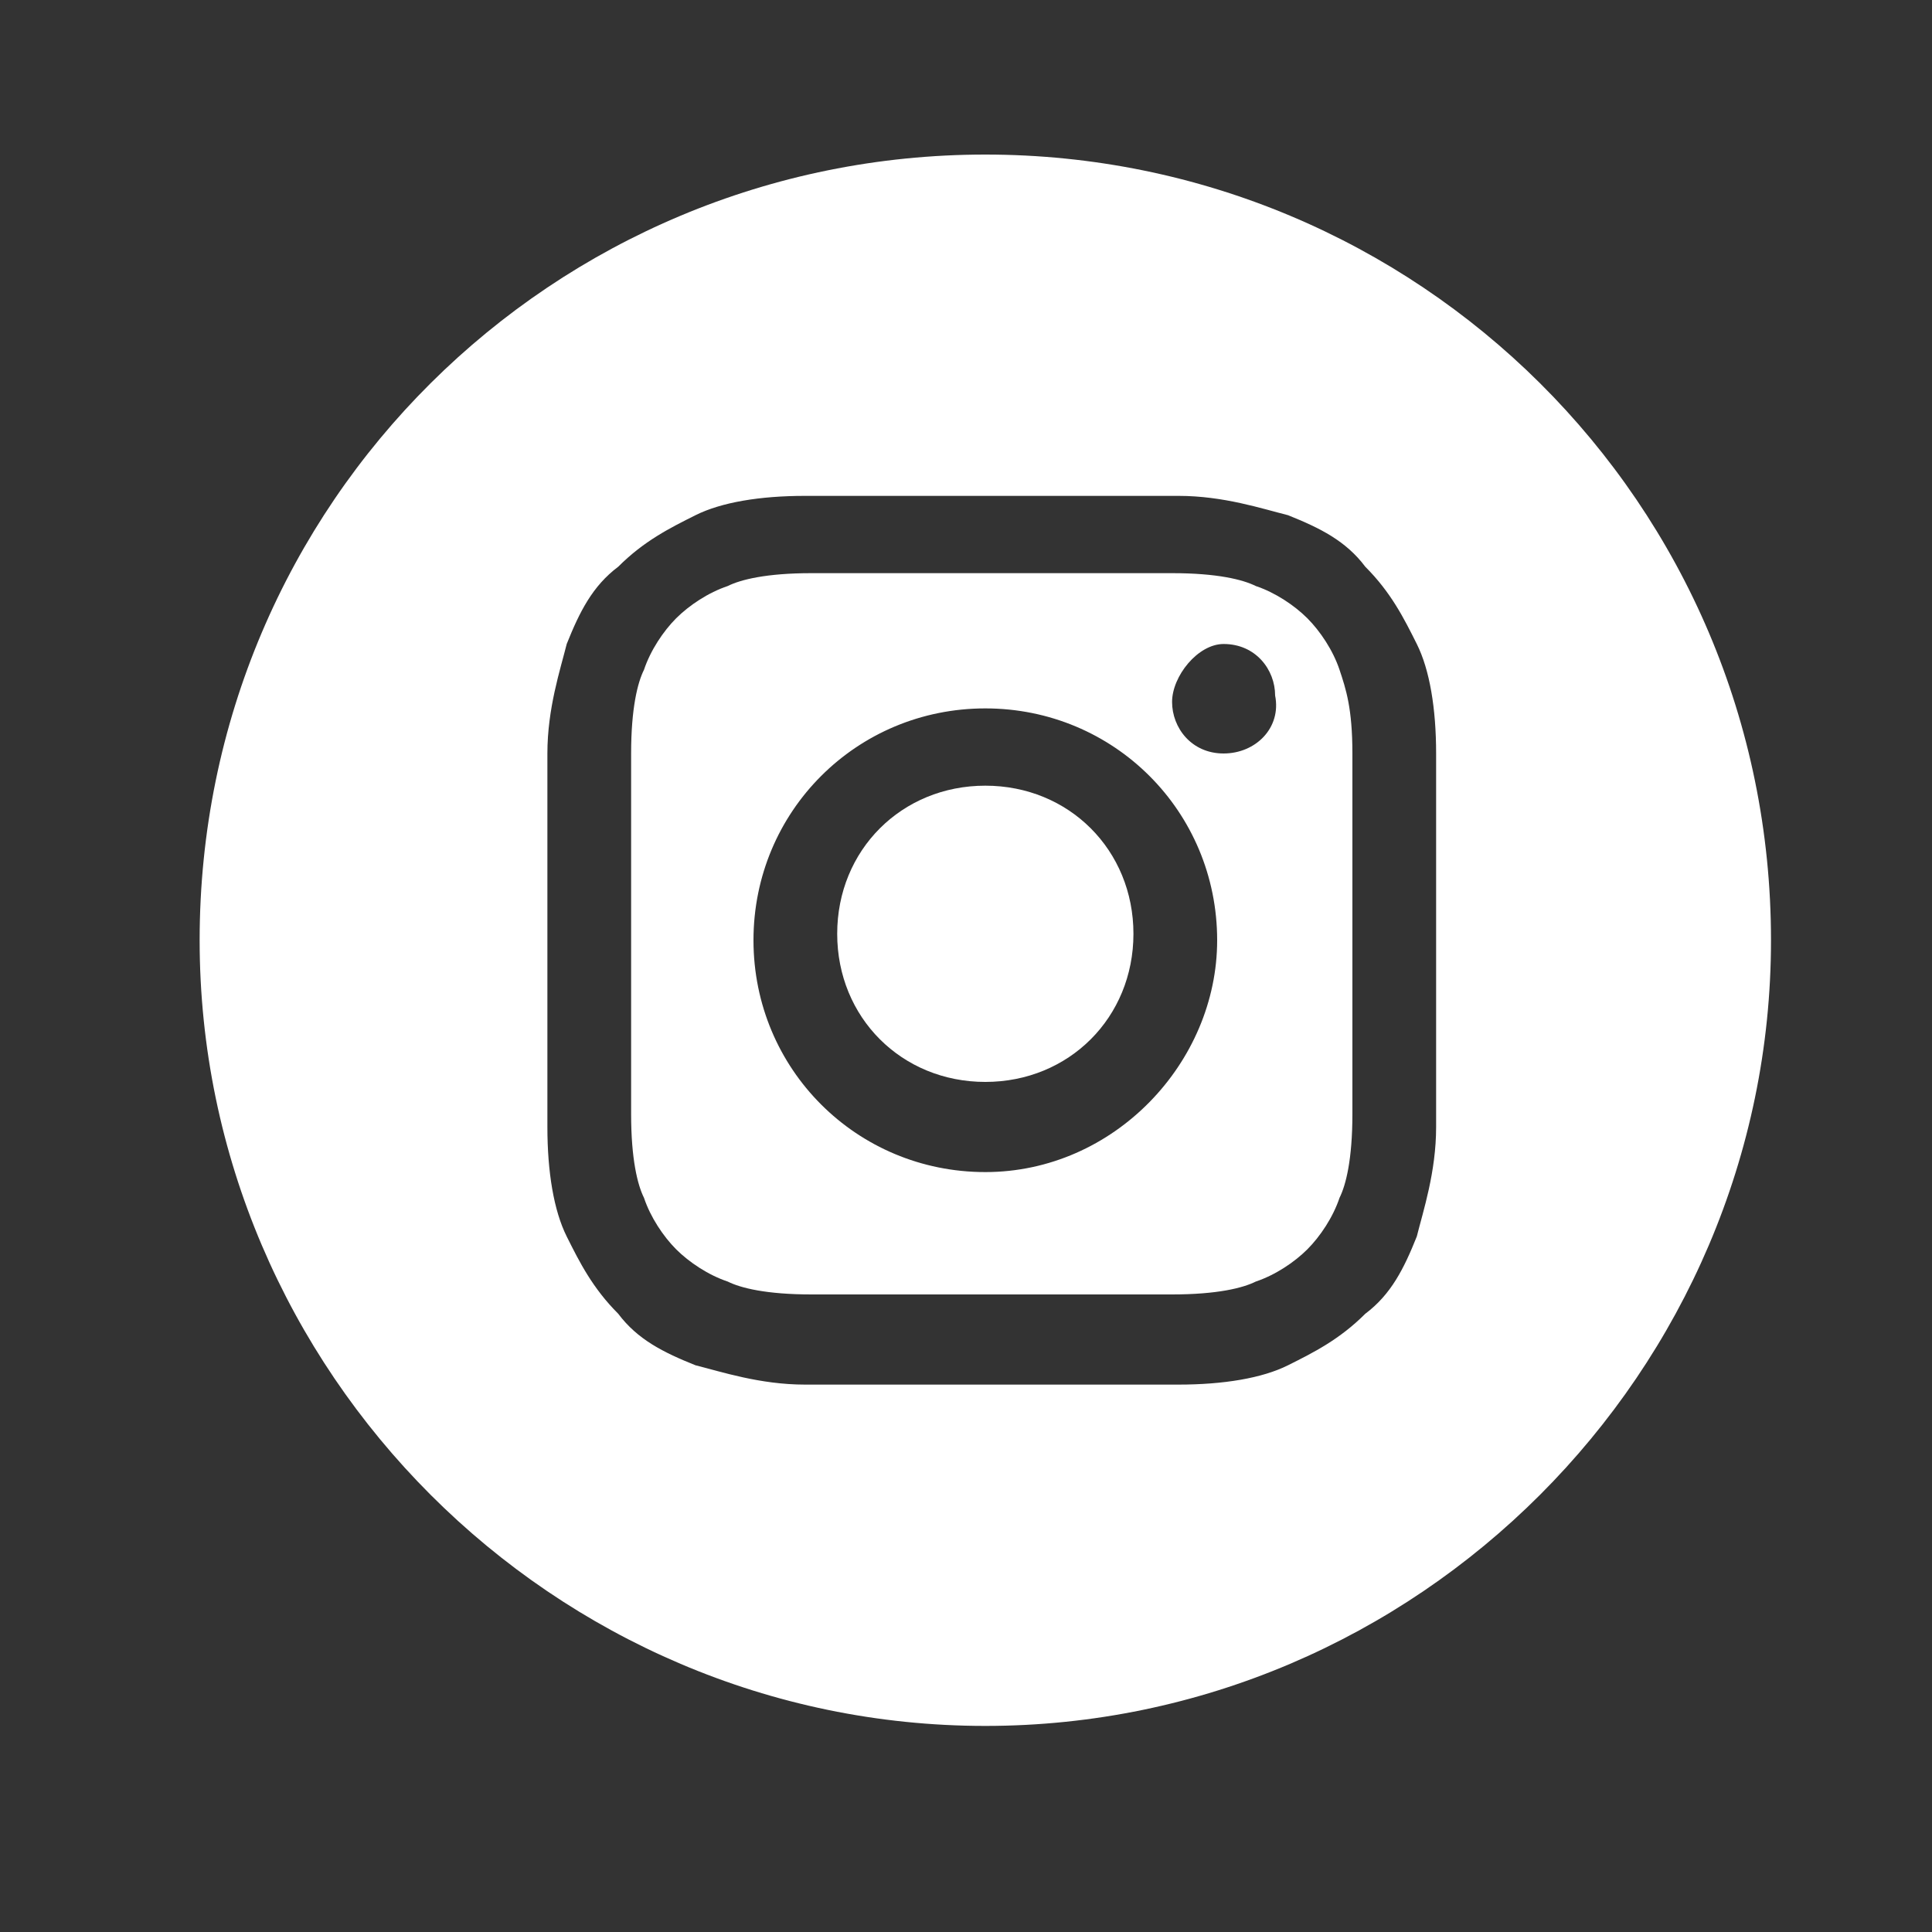 <?xml version="1.0" encoding="utf-8"?>
<!-- Generator: Adobe Illustrator 27.1.1, SVG Export Plug-In . SVG Version: 6.00 Build 0)  -->
<svg version="1.1" id="Layer_1" xmlns="http://www.w3.org/2000/svg" xmlns:xlink="http://www.w3.org/1999/xlink" x="0px" y="0px"
	 viewBox="0 0 30 30" style="enable-background:new 0 0 30 30;" xml:space="preserve">
<rect x="0" y="0" width="30" height="30" fill="#333333" stroke="none"/>
<style type="text/css">
	.st0{fill:#ffffff;}
</style>
<g>
	<path class="st0" d="M20.8,10.4c-0.1-0.3-0.3-0.6-0.5-0.8c-0.2-0.2-0.5-0.4-0.8-0.5c-0.2-0.1-0.6-0.2-1.3-0.2c-0.7,0-1,0-2.8,0l0,0
		c-1.9,0-2.1,0-2.8,0c-0.7,0-1.1,0.1-1.3,0.2c-0.3,0.1-0.6,0.3-0.8,0.5c-0.2,0.2-0.4,0.5-0.5,0.8c-0.1,0.2-0.2,0.6-0.2,1.3
		c0,0.7,0,1,0,2.8c0,1.9,0,2.1,0,2.8c0,0.7,0.1,1.1,0.2,1.3c0.1,0.3,0.3,0.6,0.5,0.8c0.2,0.2,0.5,0.4,0.8,0.5
		c0.2,0.1,0.6,0.2,1.3,0.2c0.7,0,1,0,2.8,0c1.9,0,2.1,0,2.8,0c0.7,0,1.1-0.1,1.3-0.2c0.3-0.1,0.6-0.3,0.8-0.5
		c0.2-0.2,0.4-0.5,0.5-0.8c0.1-0.2,0.2-0.6,0.2-1.3c0-0.7,0-1,0-2.8s0-2.1,0-2.8C21,11,20.9,10.7,20.8,10.4z M15.3,18.2
		c-2,0-3.6-1.6-3.6-3.6c0-2,1.6-3.6,3.6-3.6c2,0,3.6,1.6,3.6,3.6C18.9,16.5,17.3,18.2,15.3,18.2z M19,11.7c-0.5,0-0.8-0.4-0.8-0.8
		S18.6,10,19,10c0.5,0,0.8,0.4,0.8,0.8C19.9,11.3,19.5,11.7,19,11.7z"/>
	<path class="st0" d="M15.3,12.2c-1.3,0-2.3,1-2.3,2.3s1,2.3,2.3,2.3c1.3,0,2.3-1,2.3-2.3S16.6,12.2,15.3,12.2z"/>
	<path class="st0" d="M15.3,2.4C8.6,2.4,3.1,7.8,3.1,14.6c0,6.7,5.5,12.2,12.2,12.2c6.7,0,12.2-5.5,12.2-12.2
		C27.5,7.8,22,2.4,15.3,2.4z M22.3,17.5c0,0.7-0.2,1.3-0.3,1.7c-0.2,0.5-0.4,0.9-0.8,1.2c-0.4,0.4-0.8,0.6-1.2,0.8
		c-0.4,0.2-1,0.3-1.7,0.3c-0.7,0-1,0-2.9,0c-1.9,0-2.1,0-2.9,0c-0.7,0-1.3-0.2-1.7-0.3c-0.5-0.2-0.9-0.4-1.2-0.8
		c-0.4-0.4-0.6-0.8-0.8-1.2c-0.2-0.4-0.3-1-0.3-1.7c0-0.7,0-1,0-2.9c0-1.9,0-2.1,0-2.9c0-0.7,0.2-1.3,0.3-1.7
		c0.2-0.5,0.4-0.9,0.8-1.2c0.4-0.4,0.8-0.6,1.2-0.8c0.4-0.2,1-0.3,1.7-0.3c0.7,0,1,0,2.9,0c1.9,0,2.1,0,2.9,0c0.7,0,1.3,0.2,1.7,0.3
		c0.5,0.2,0.9,0.4,1.2,0.8c0.4,0.4,0.6,0.8,0.8,1.2c0.2,0.4,0.3,1,0.3,1.7c0,0.7,0,1,0,2.9C22.3,16.5,22.3,16.7,22.3,17.5z"/>
</g>
</svg>
